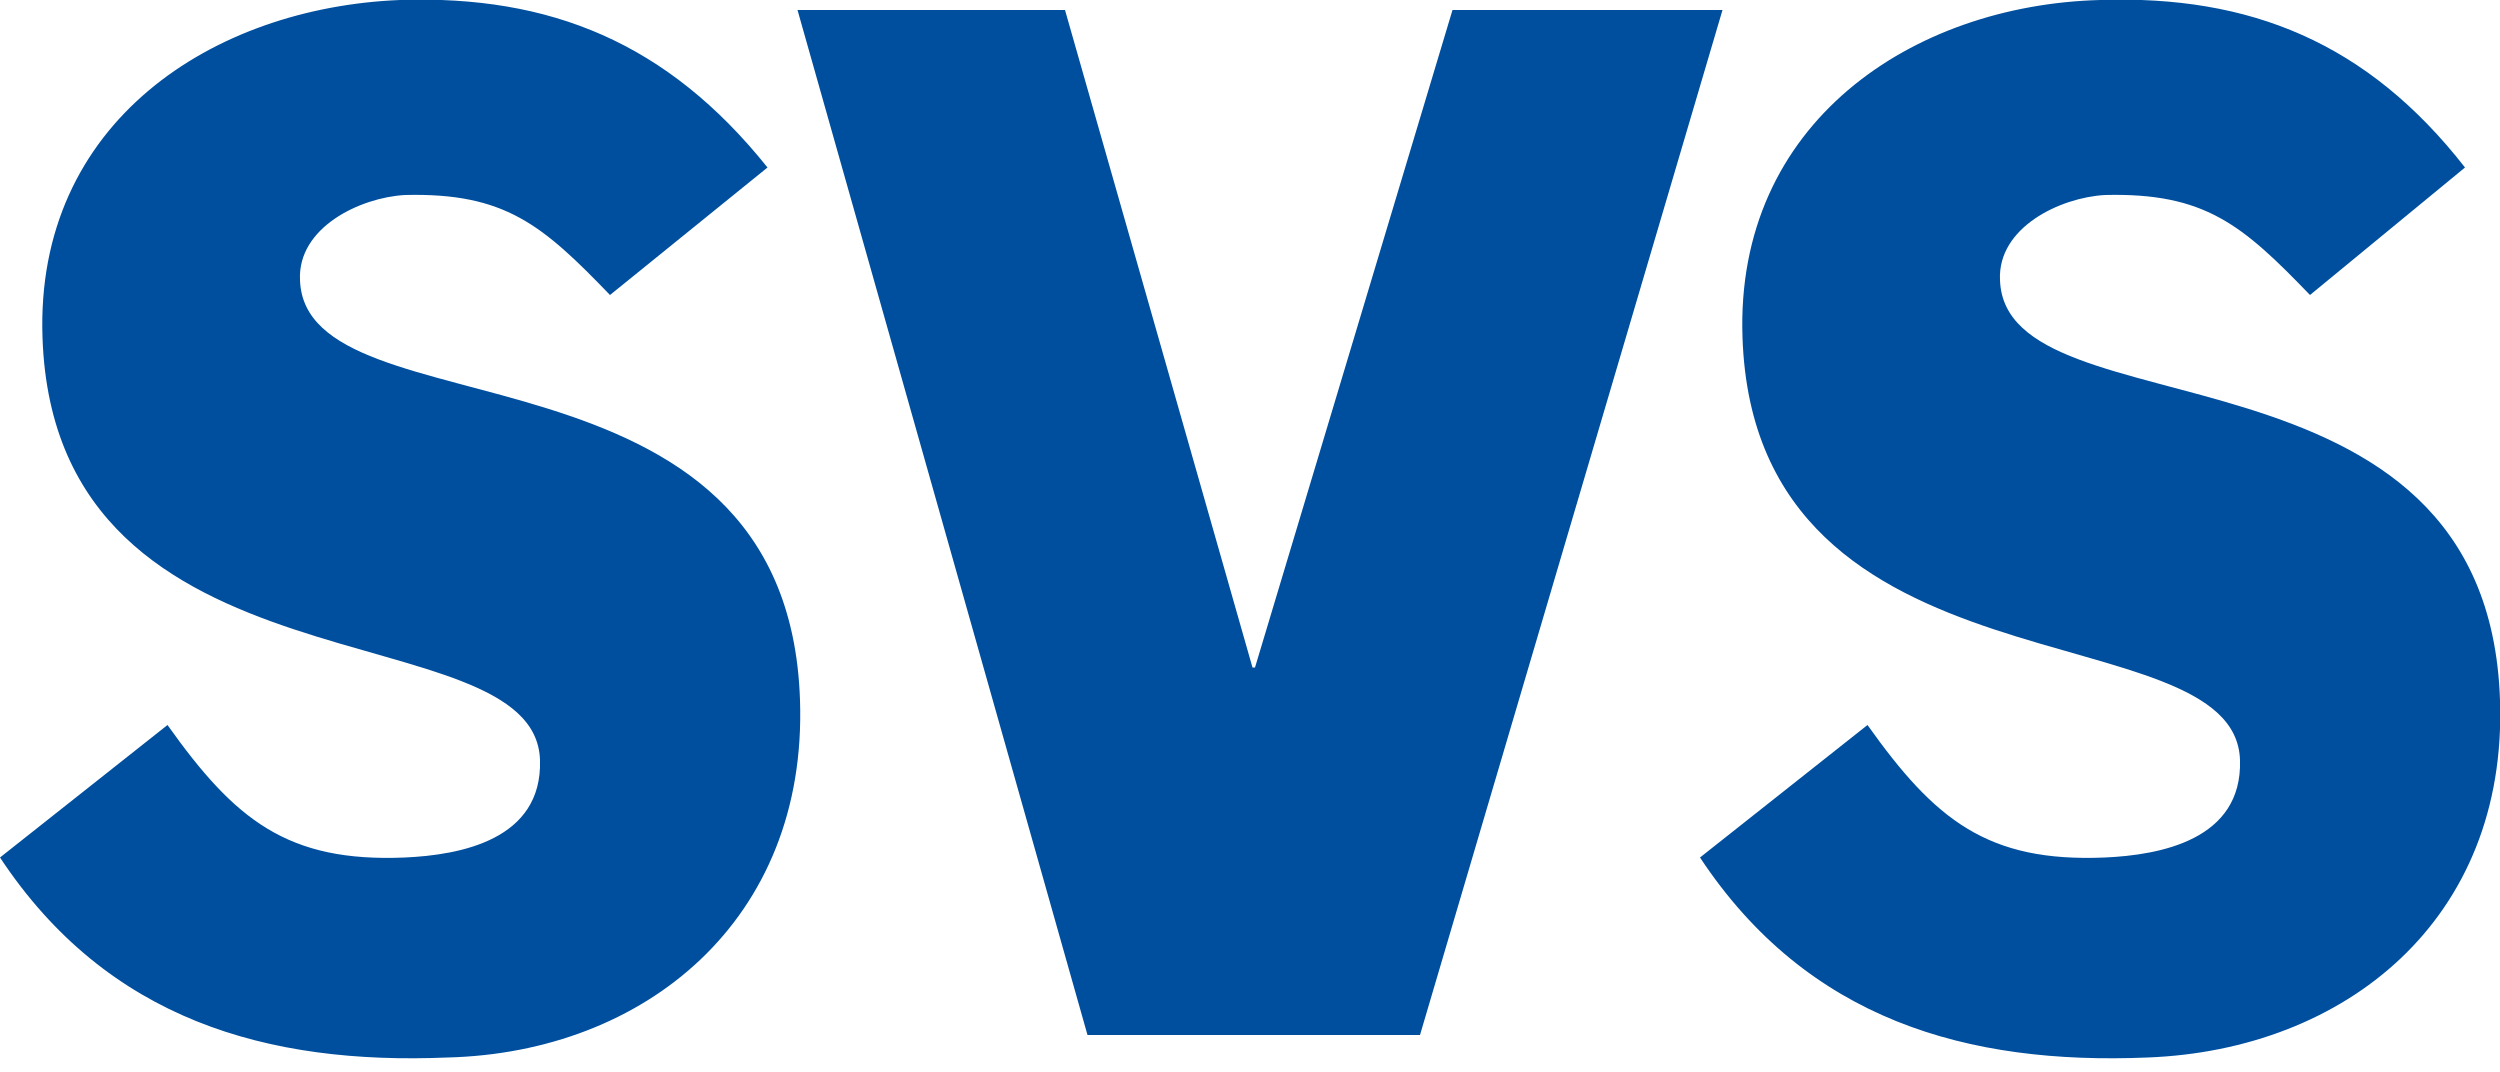 <svg xmlns="http://www.w3.org/2000/svg" id="Ebene_1" viewBox="0 0 100 42.9">
  <style>
    .st0{fill:#004f9f}
  </style>
  <path d="M84.2 34.3c-4.7.2-6.8-1.5-9.5-5.3L68 34.3c4.3 6.5 10.7 8.3 17.9 8 7.9-.3 14.4-5.5 14.1-14.3-.5-15-19.8-10.5-20-16.8-.1-2.1 2.4-3.3 4.2-3.4 4-.1 5.5 1.2 8.2 4l6.2-5.1C94.7 1.7 90-.2 84 0c-7.5.2-14.6 4.9-14.3 13.5.5 14.7 19.7 10.8 19.9 16.9.1 3.2-3.2 3.8-5.4 3.9M68.9.4H58.1l-7.9 26.3h-.1L42.6.4H31.9l11.6 41h13.3zM16.2 34.3c-4.7.2-6.8-1.5-9.5-5.3L0 34.3c4.3 6.5 10.7 8.3 17.9 8 7.9-.2 14.4-5.5 14.1-14.3-.5-15-19.8-10.5-20-16.8-.1-2.1 2.4-3.3 4.2-3.4 4-.1 5.5 1.2 8.2 4l6.3-5.1C26.7 1.7 22-.2 16 0 8.5.3 1.4 4.9 1.7 13.5c.5 14.7 19.7 10.8 19.9 16.9.1 3.2-3.2 3.8-5.4 3.9" class="st0"/>
</svg>
